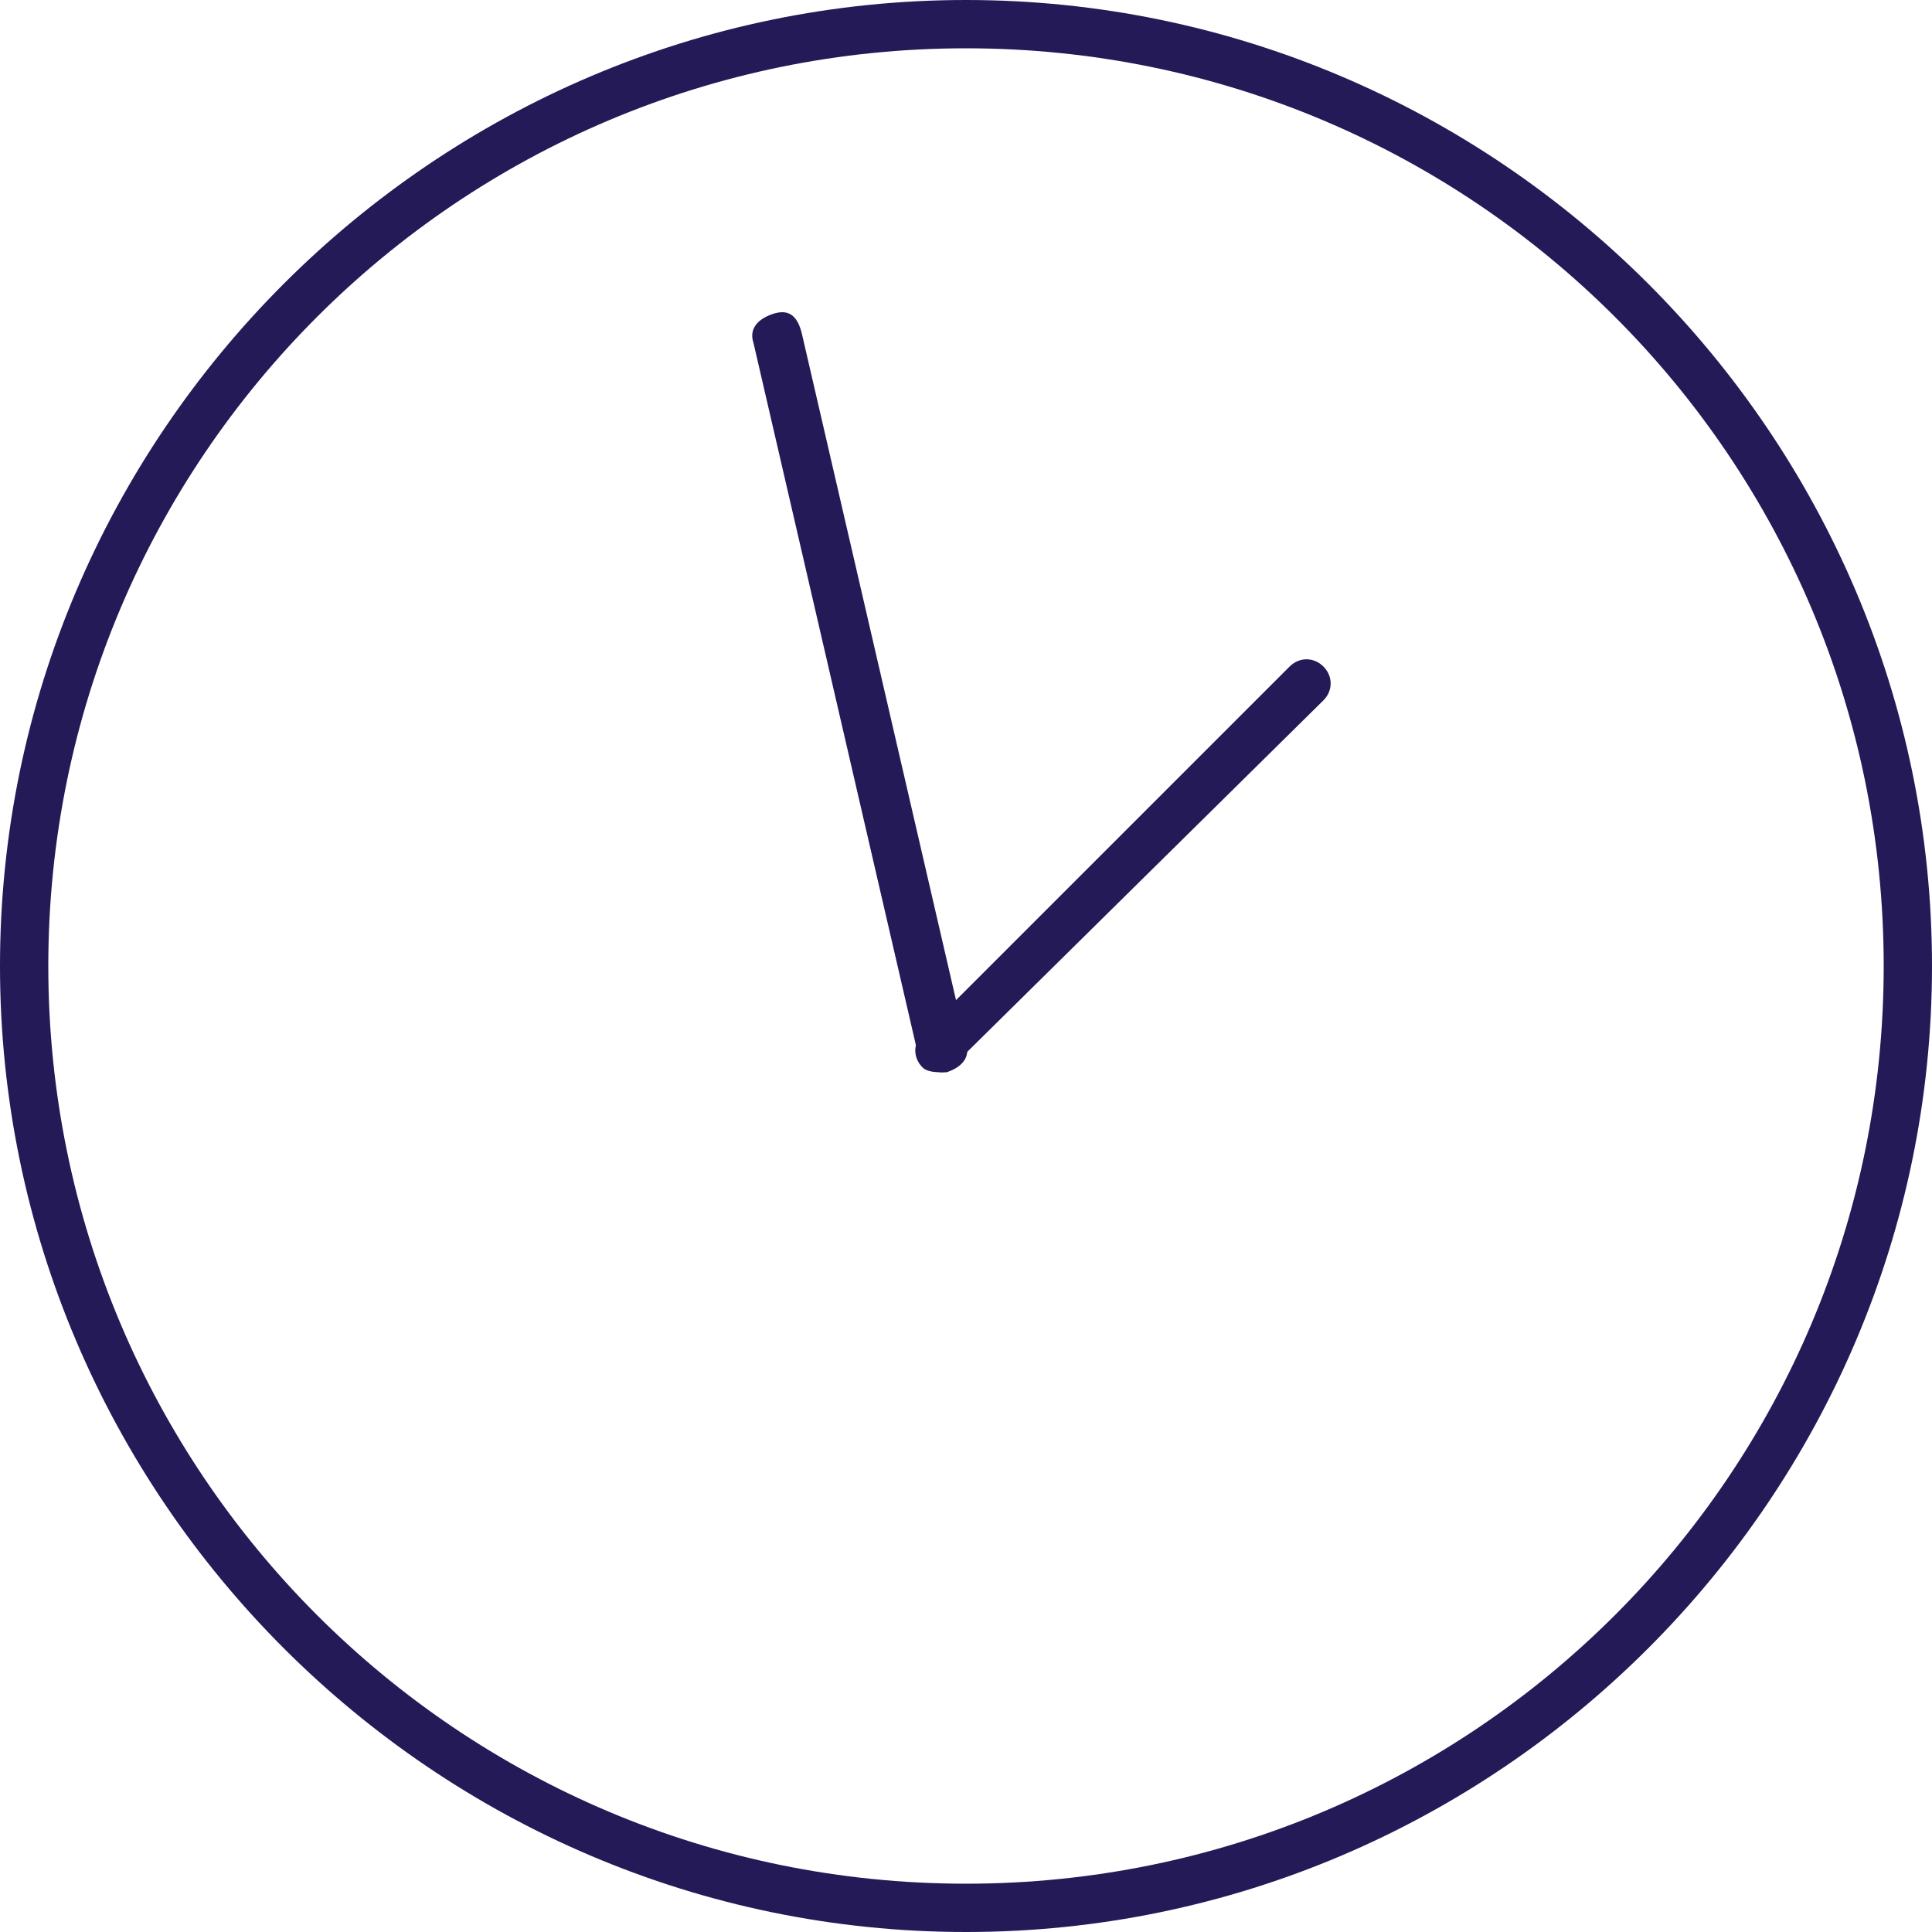 <?xml version="1.0" encoding="UTF-8"?>
<svg xmlns="http://www.w3.org/2000/svg" version="1.1" viewBox="0 0 40 40">
  <defs>
    <style>
      .cls-1 {
        fill: #241a57;
      }
    </style>
  </defs>
  <!-- Generator: Adobe Illustrator 28.7.1, SVG Export Plug-In . SVG Version: 1.2.0 Build 142)  -->
  <g>
    <g id="Ebene_1">
      <path class="cls-1" d="M20,1c10.5,0,19,8.5,19,19s-8.5,19-19,19S1,30.5,1,20,9.5,1,20,1M20,0C9,0,0,9,0,20s9,20,20,20,20-9,20-20S31,0,20,0h0Z"/>
      <g>
        <path class="cls-1" d="M19.5,22.2c-.2,0-.4-.2-.5-.4l-3.4-14.7c-.1-.3.1-.5.4-.6s.5,0,.6.4l3.4,14.7c.1.3-.1.5-.4.6h-.1Z"/>
        <path class="cls-1" d="M19.5,22.2c-.1,0-.3,0-.4-.1-.2-.2-.2-.5,0-.7l7.6-7.6c.2-.2.5-.2.7,0s.2.5,0,.7l-7.6,7.5c0,.1-.2.2-.3.2Z"/>
      </g>
    </g>
  </g>
</svg>